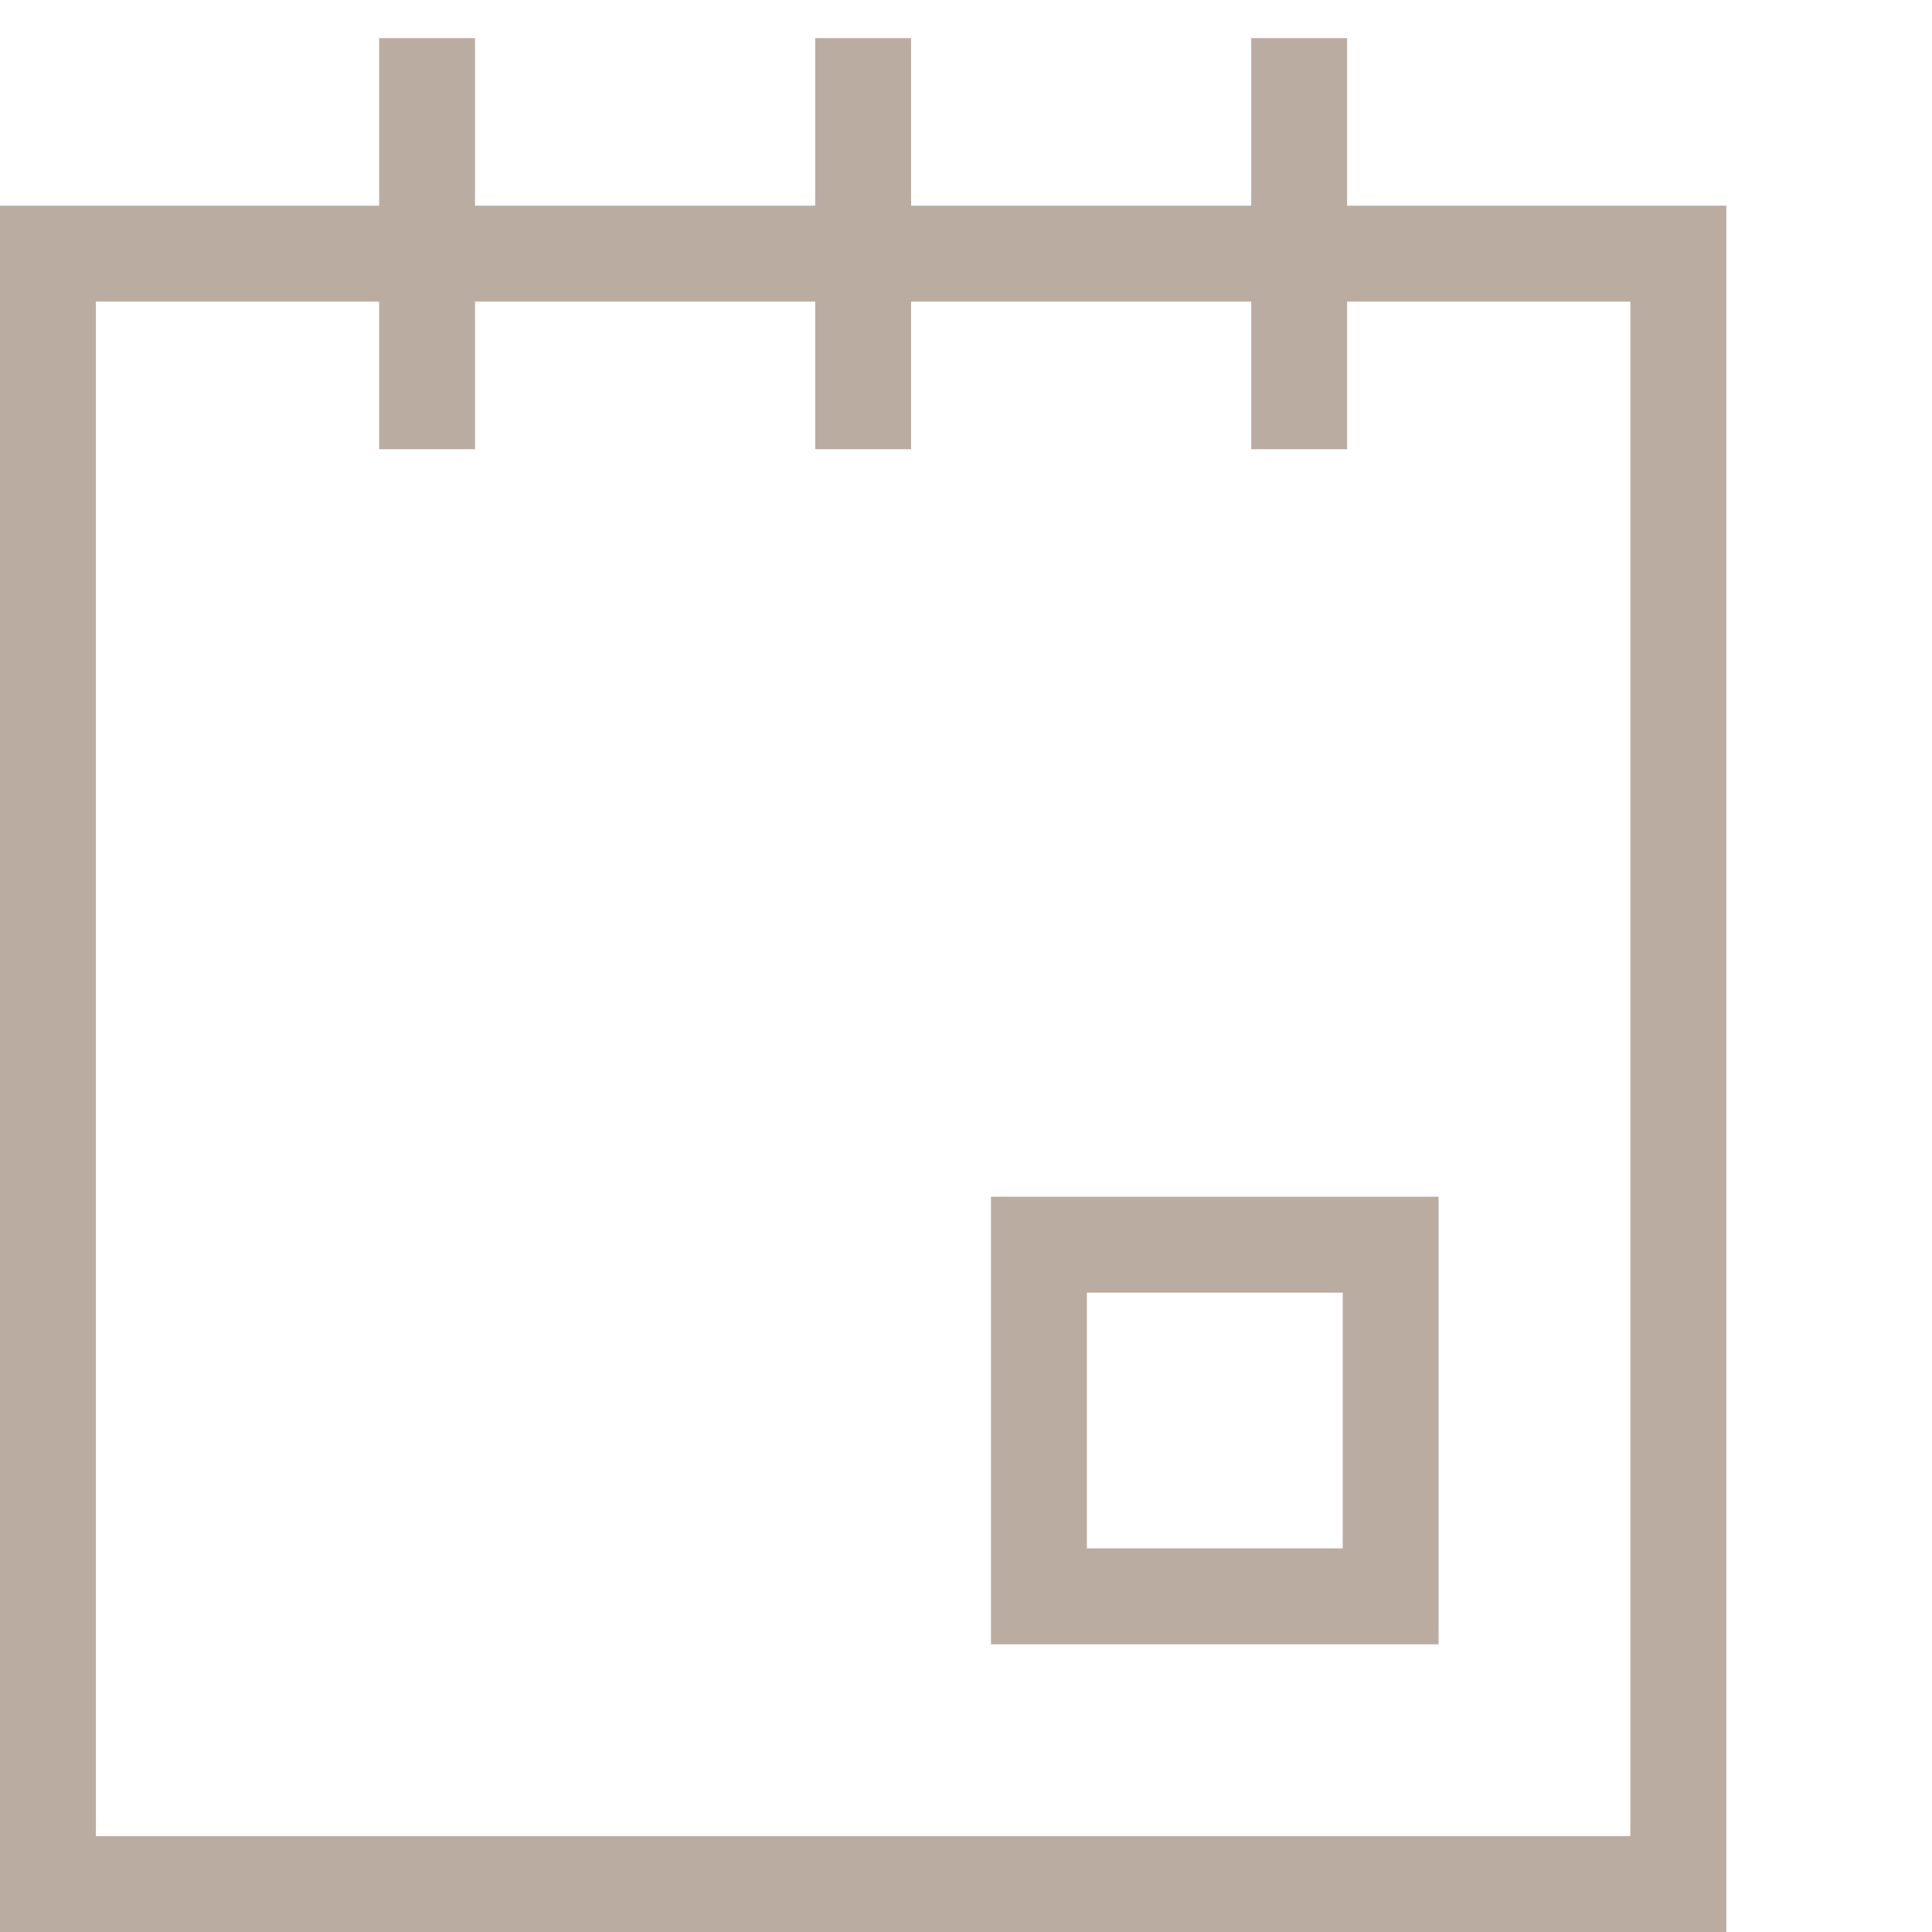<svg xmlns="http://www.w3.org/2000/svg" viewBox="0 0 600 600"><defs><style>.a{fill:#bbaca1;}</style></defs><path class="a" d="M536.12,600H0V63.88H536.12ZM29.78,570.22H506.33V93.67H29.78Z"/><rect class="a" x="117.75" y="11.84" width="29.78" height="127.67"/><rect class="a" x="253.17" y="11.84" width="29.78" height="127.67"/><rect class="a" x="388.58" y="11.84" width="29.78" height="127.67"/><path class="a" d="M446.76,510.65h-139v-139h139ZM337.55,480.86H417V401.44H337.55Z"/></svg>